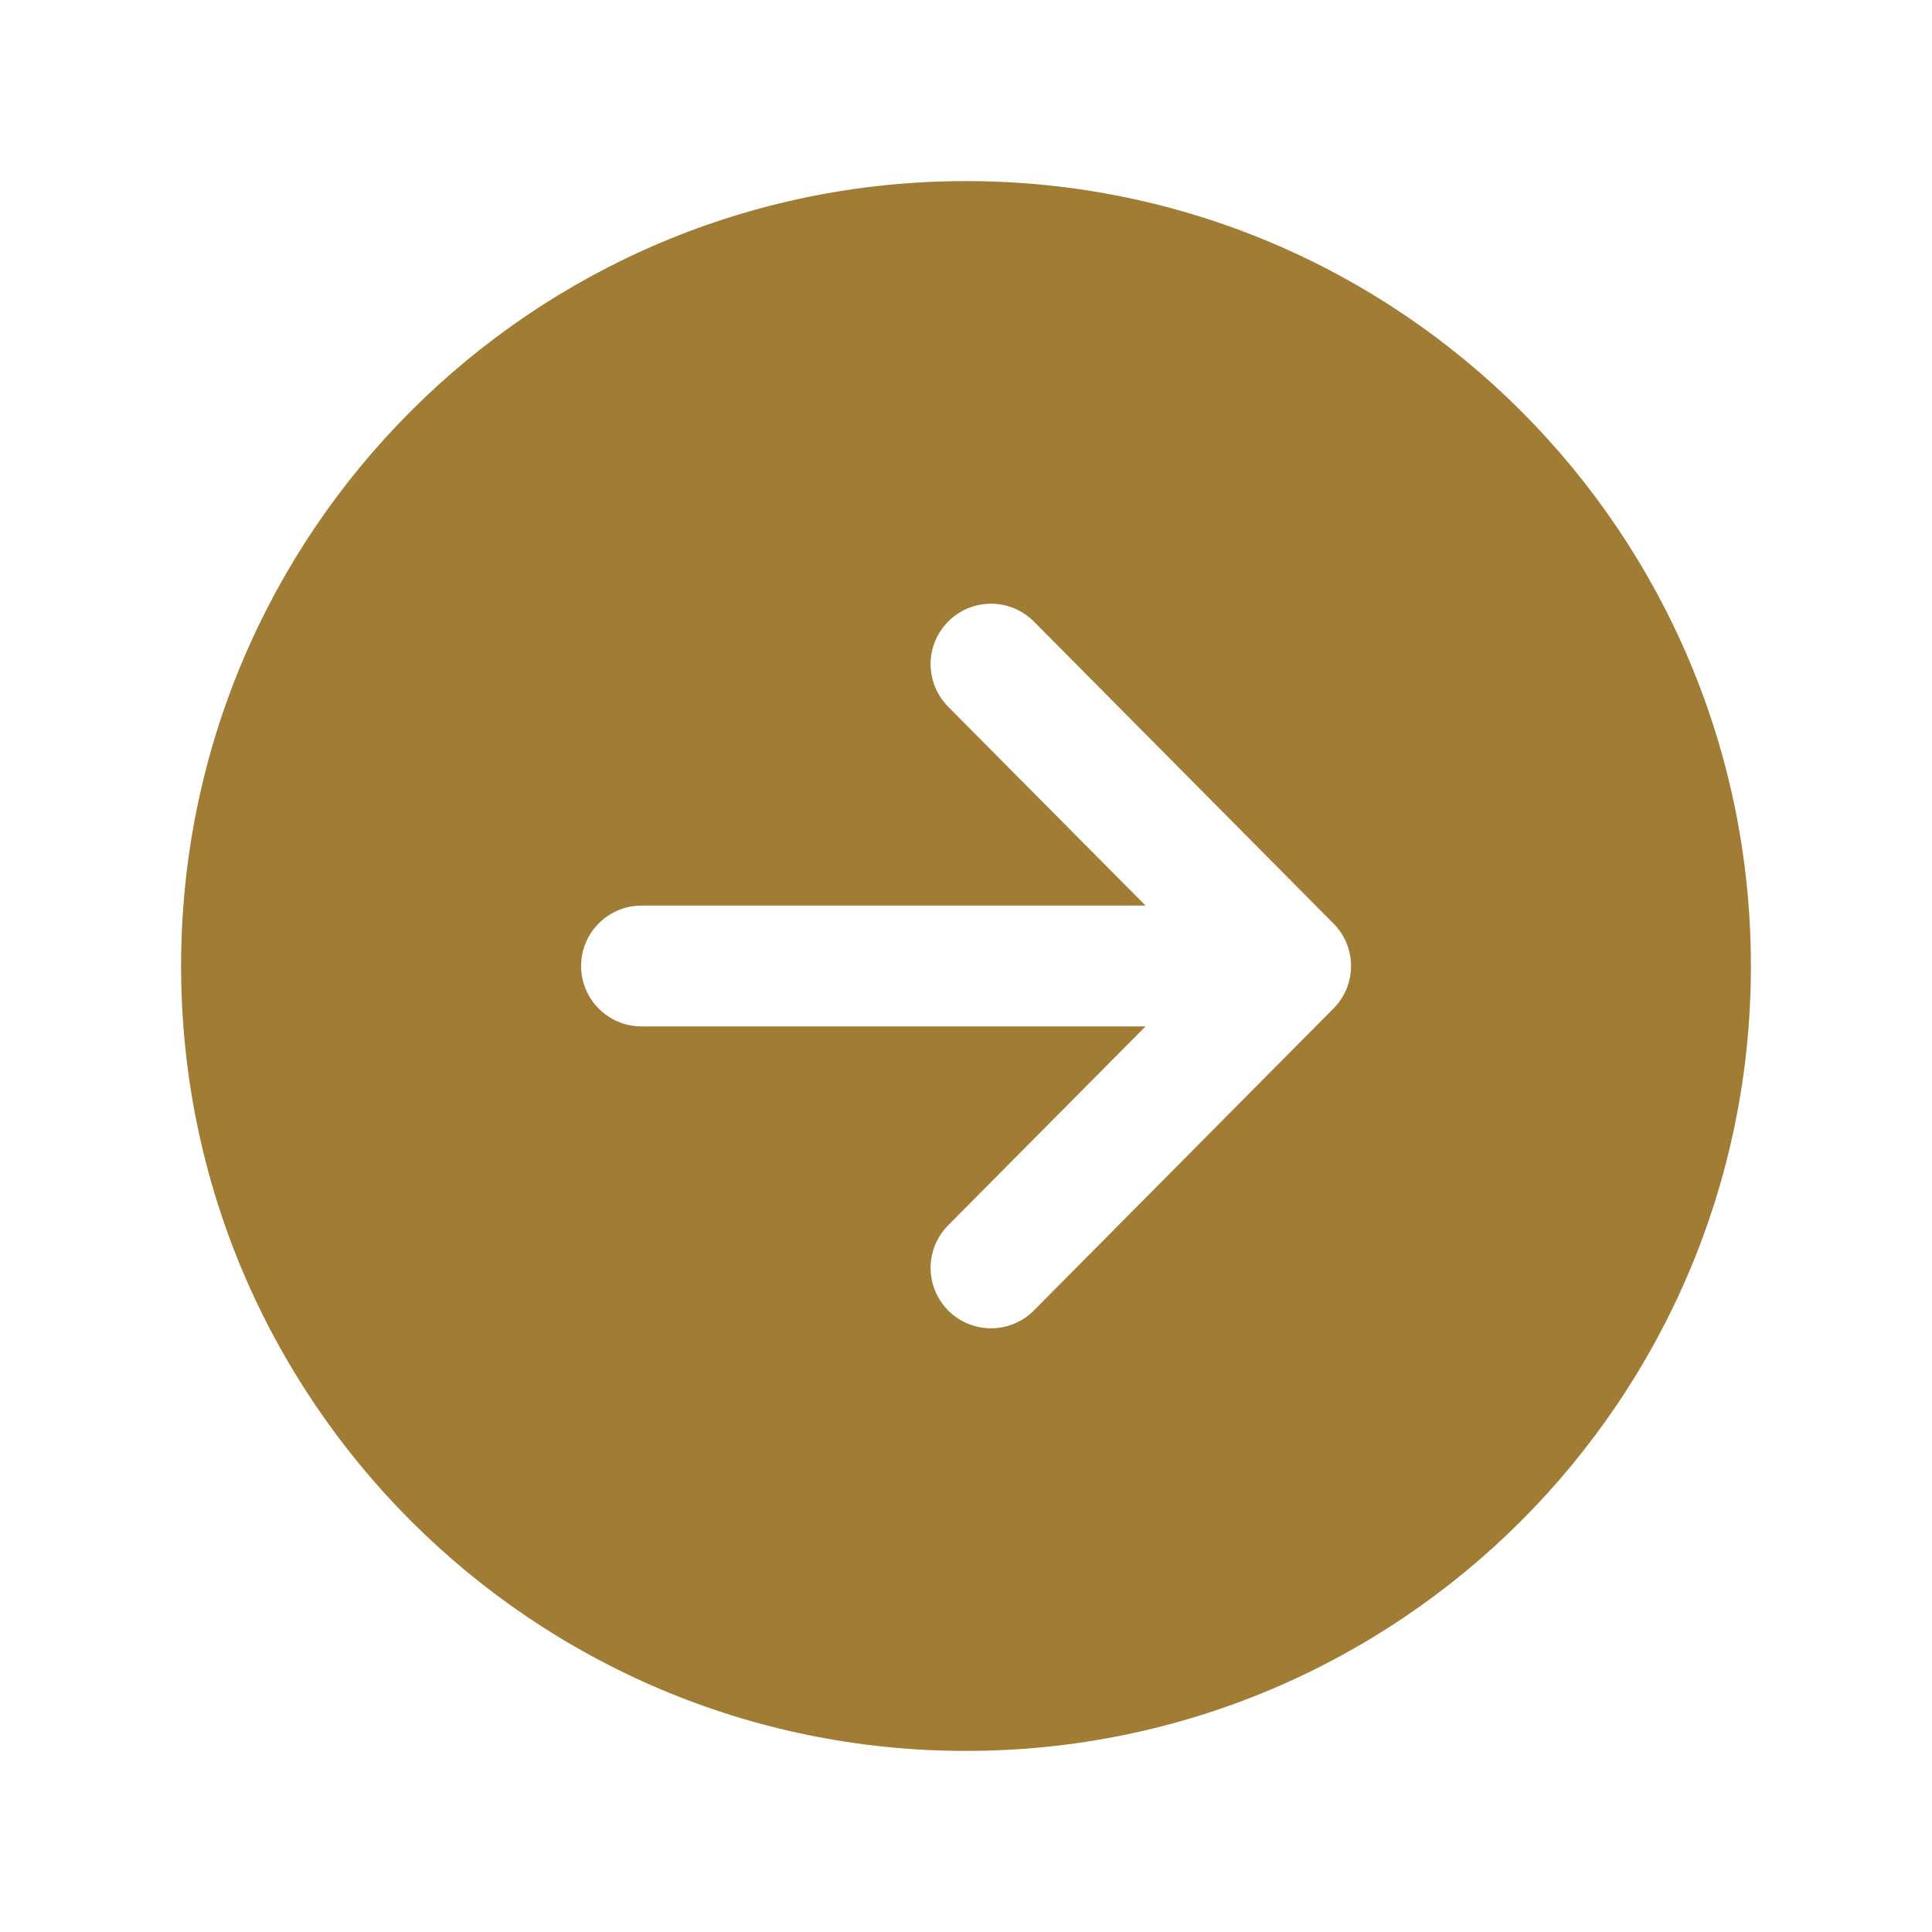 <svg xmlns="http://www.w3.org/2000/svg" width="30" height="30" viewBox="0 0 30 30" fill="none"><g id="ion:arrow-up-circle"><path id="Vector" d="M27.188 15C27.188 8.269 21.731 2.812 15 2.812C8.269 2.812 2.812 8.269 2.812 15C2.812 21.731 8.269 27.188 15 27.188C21.731 27.188 27.188 21.731 27.188 15ZM14.727 20.353C14.64 20.266 14.571 20.163 14.523 20.05C14.476 19.936 14.451 19.814 14.45 19.691C14.45 19.568 14.473 19.446 14.52 19.332C14.567 19.218 14.636 19.115 14.722 19.027L17.788 15.938L9.961 15.938C9.712 15.938 9.474 15.839 9.298 15.663C9.122 15.487 9.023 15.249 9.023 15C9.023 14.751 9.122 14.513 9.298 14.337C9.474 14.161 9.712 14.062 9.961 14.062L17.788 14.062L14.722 10.973C14.636 10.885 14.567 10.782 14.52 10.668C14.474 10.554 14.45 10.431 14.45 10.308C14.451 10.185 14.476 10.063 14.523 9.95C14.571 9.836 14.641 9.733 14.728 9.646C14.816 9.56 14.919 9.491 15.033 9.444C15.147 9.398 15.269 9.374 15.393 9.374C15.516 9.375 15.638 9.4 15.751 9.447C15.865 9.495 15.968 9.565 16.055 9.652L20.706 14.34C20.881 14.515 20.979 14.753 20.979 15C20.979 15.247 20.881 15.485 20.706 15.66L16.055 20.348C15.968 20.436 15.865 20.505 15.751 20.553C15.637 20.601 15.515 20.625 15.392 20.626C15.269 20.626 15.147 20.602 15.033 20.556C14.919 20.509 14.815 20.44 14.727 20.353Z" fill="#A07C34"></path></g></svg>